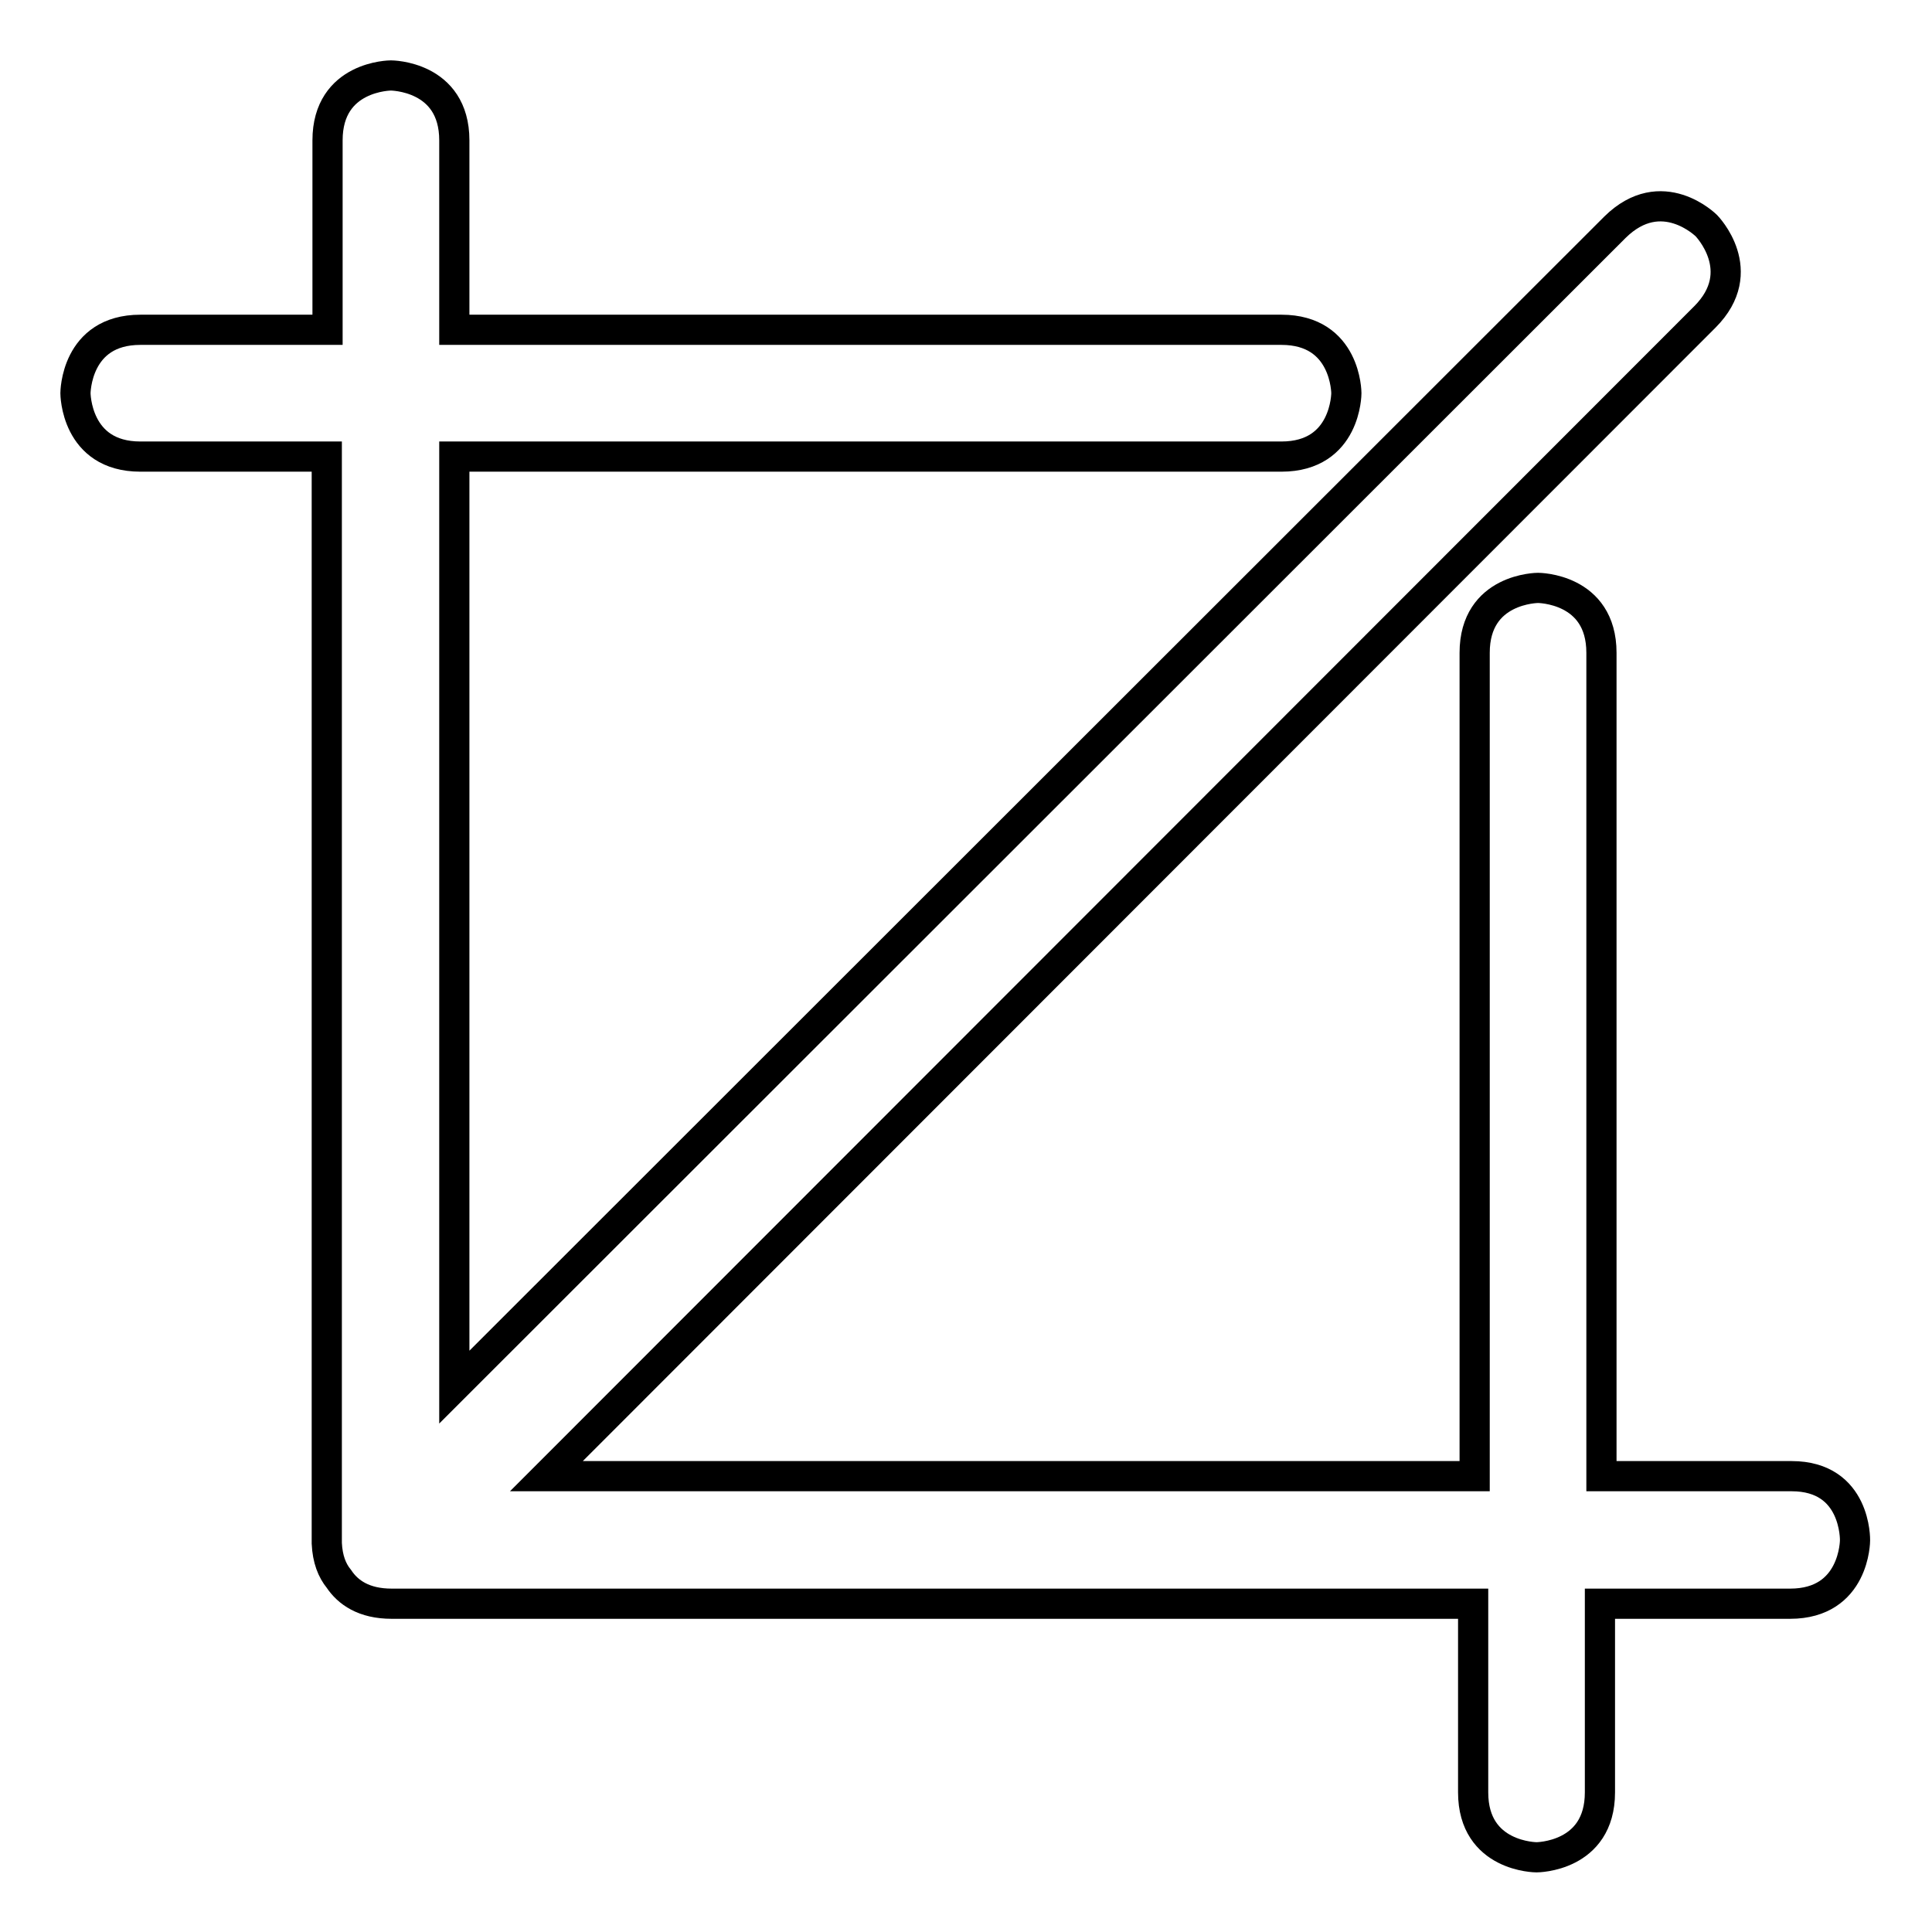 <?xml version="1.0" encoding="utf-8"?>
<!-- Svg Vector Icons : http://www.onlinewebfonts.com/icon -->
<!DOCTYPE svg PUBLIC "-//W3C//DTD SVG 1.1//EN" "http://www.w3.org/Graphics/SVG/1.1/DTD/svg11.dtd">
<svg version="1.1" xmlns="http://www.w3.org/2000/svg" xmlns:xlink="http://www.w3.org/1999/xlink" x="0px" y="0px" viewBox="0 0 256 256" enable-background="new 0 0 256 256" xml:space="preserve">
<g><g><path stroke-width="4" fill-opacity="0" stroke="#000000"  d="M237.4,195.6h-25.2V86.5c0-8.6-8.4-8.6-8.4-8.6s-8.4,0-8.4,8.6v109.1h-123L225.9,42c6.1-6.1,0.2-12.1,0.2-12.1s-5.9-5.9-12.1,0.2L60.2,183.8V60.5h109.6c8.6,0,8.6-8.4,8.6-8.4s0-8.4-8.6-8.4H60.2V18.6c0-8.6-8.4-8.6-8.4-8.6s-8.4,0-8.4,8.6v25.1H18.6c-8.6,0-8.6,8.4-8.6,8.4s0,8.4,8.6,8.4h24.7v143.2c0,0,0,0.1,0,0.2c0,0.1,0,0.2,0,0.2s0,0.2,0,0.4c0.1,2.1,0.7,3.6,1.6,4.7c1.2,1.8,3.3,3.3,7,3.3h143.3v25c0,8.6,8.4,8.6,8.4,8.6s8.4,0,8.4-8.6v-25h25.2c8.6,0,8.6-8.4,8.6-8.4S246,195.6,237.4,195.6z"/></g></g>
</svg>